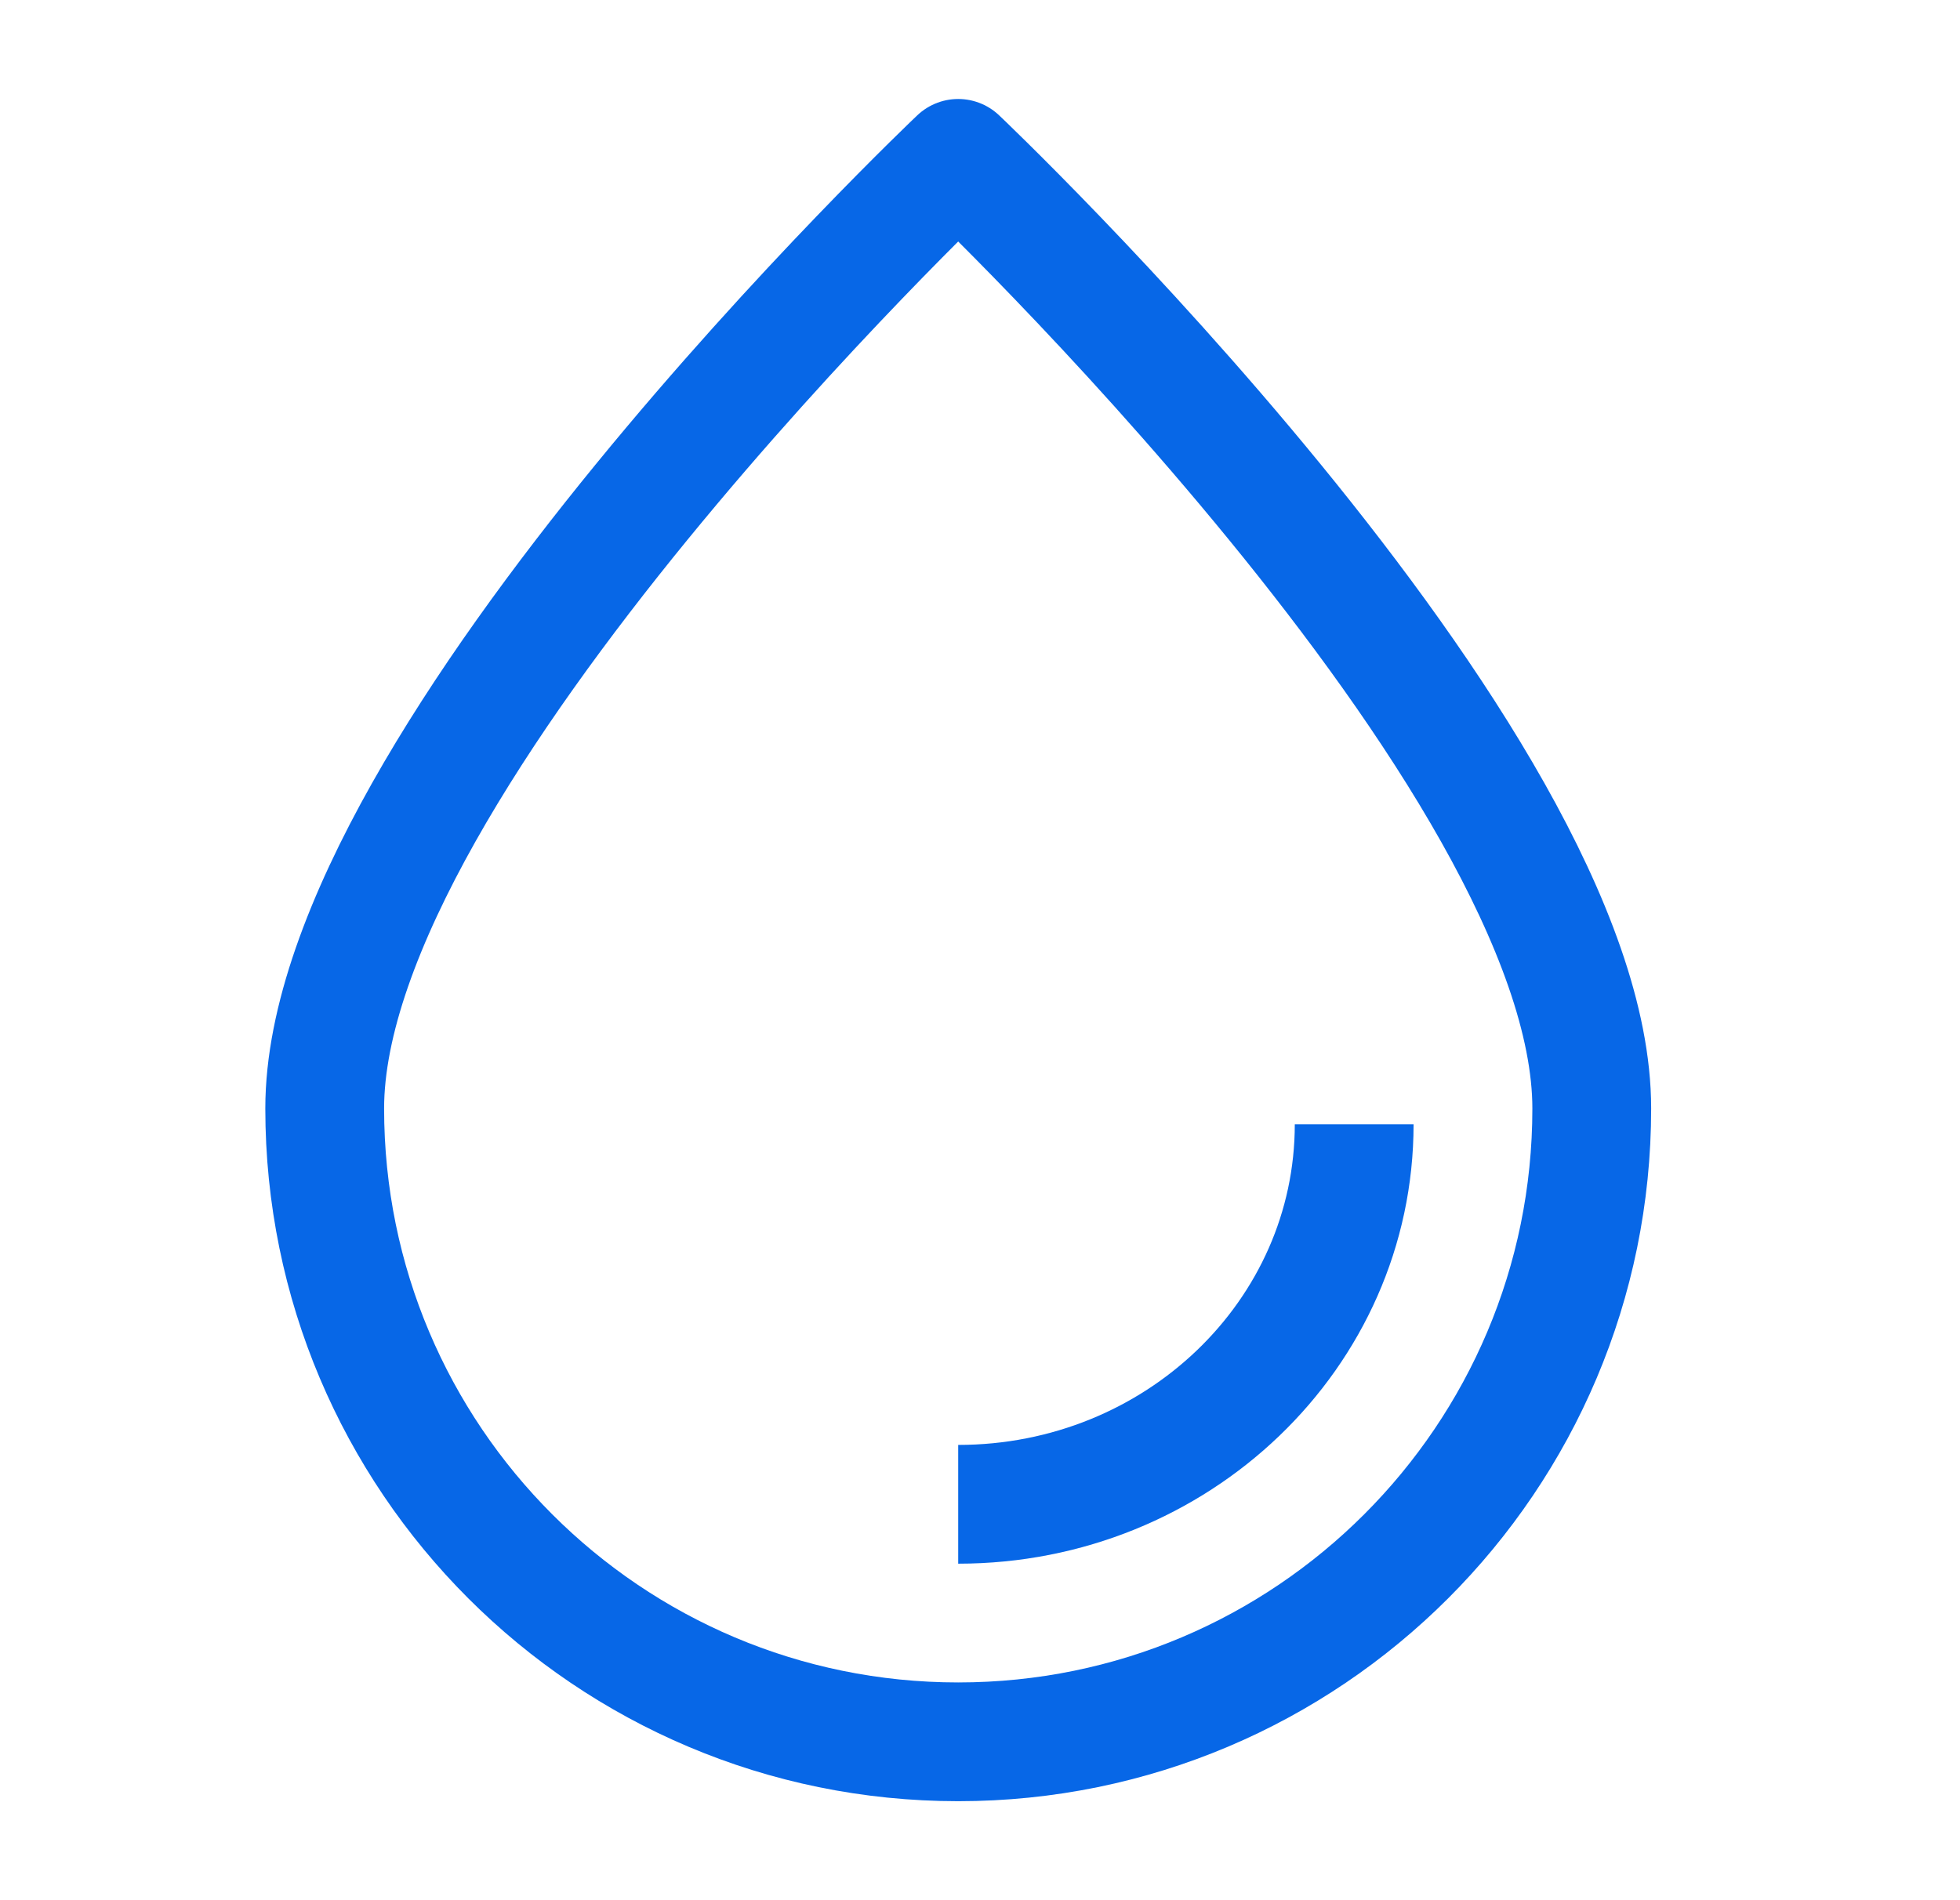 <svg width="33" height="32" viewBox="0 0 33 32" fill="none" xmlns="http://www.w3.org/2000/svg">
<path d="M26.8 18.667C26.8 12.776 16.133 2.667 16.133 2.667C16.133 2.667 5.467 12.776 5.467 18.667C5.467 24.558 10.242 29.333 16.133 29.333C22.024 29.333 26.8 24.558 26.8 18.667Z" stroke="#0767E7" stroke-width="2" stroke-linejoin="round"/>
<path d="M22.8 18.933C22.8 22.468 19.815 25.333 16.133 25.333" stroke="#0767E7" stroke-width="2" stroke-linejoin="round"/>
</svg>
